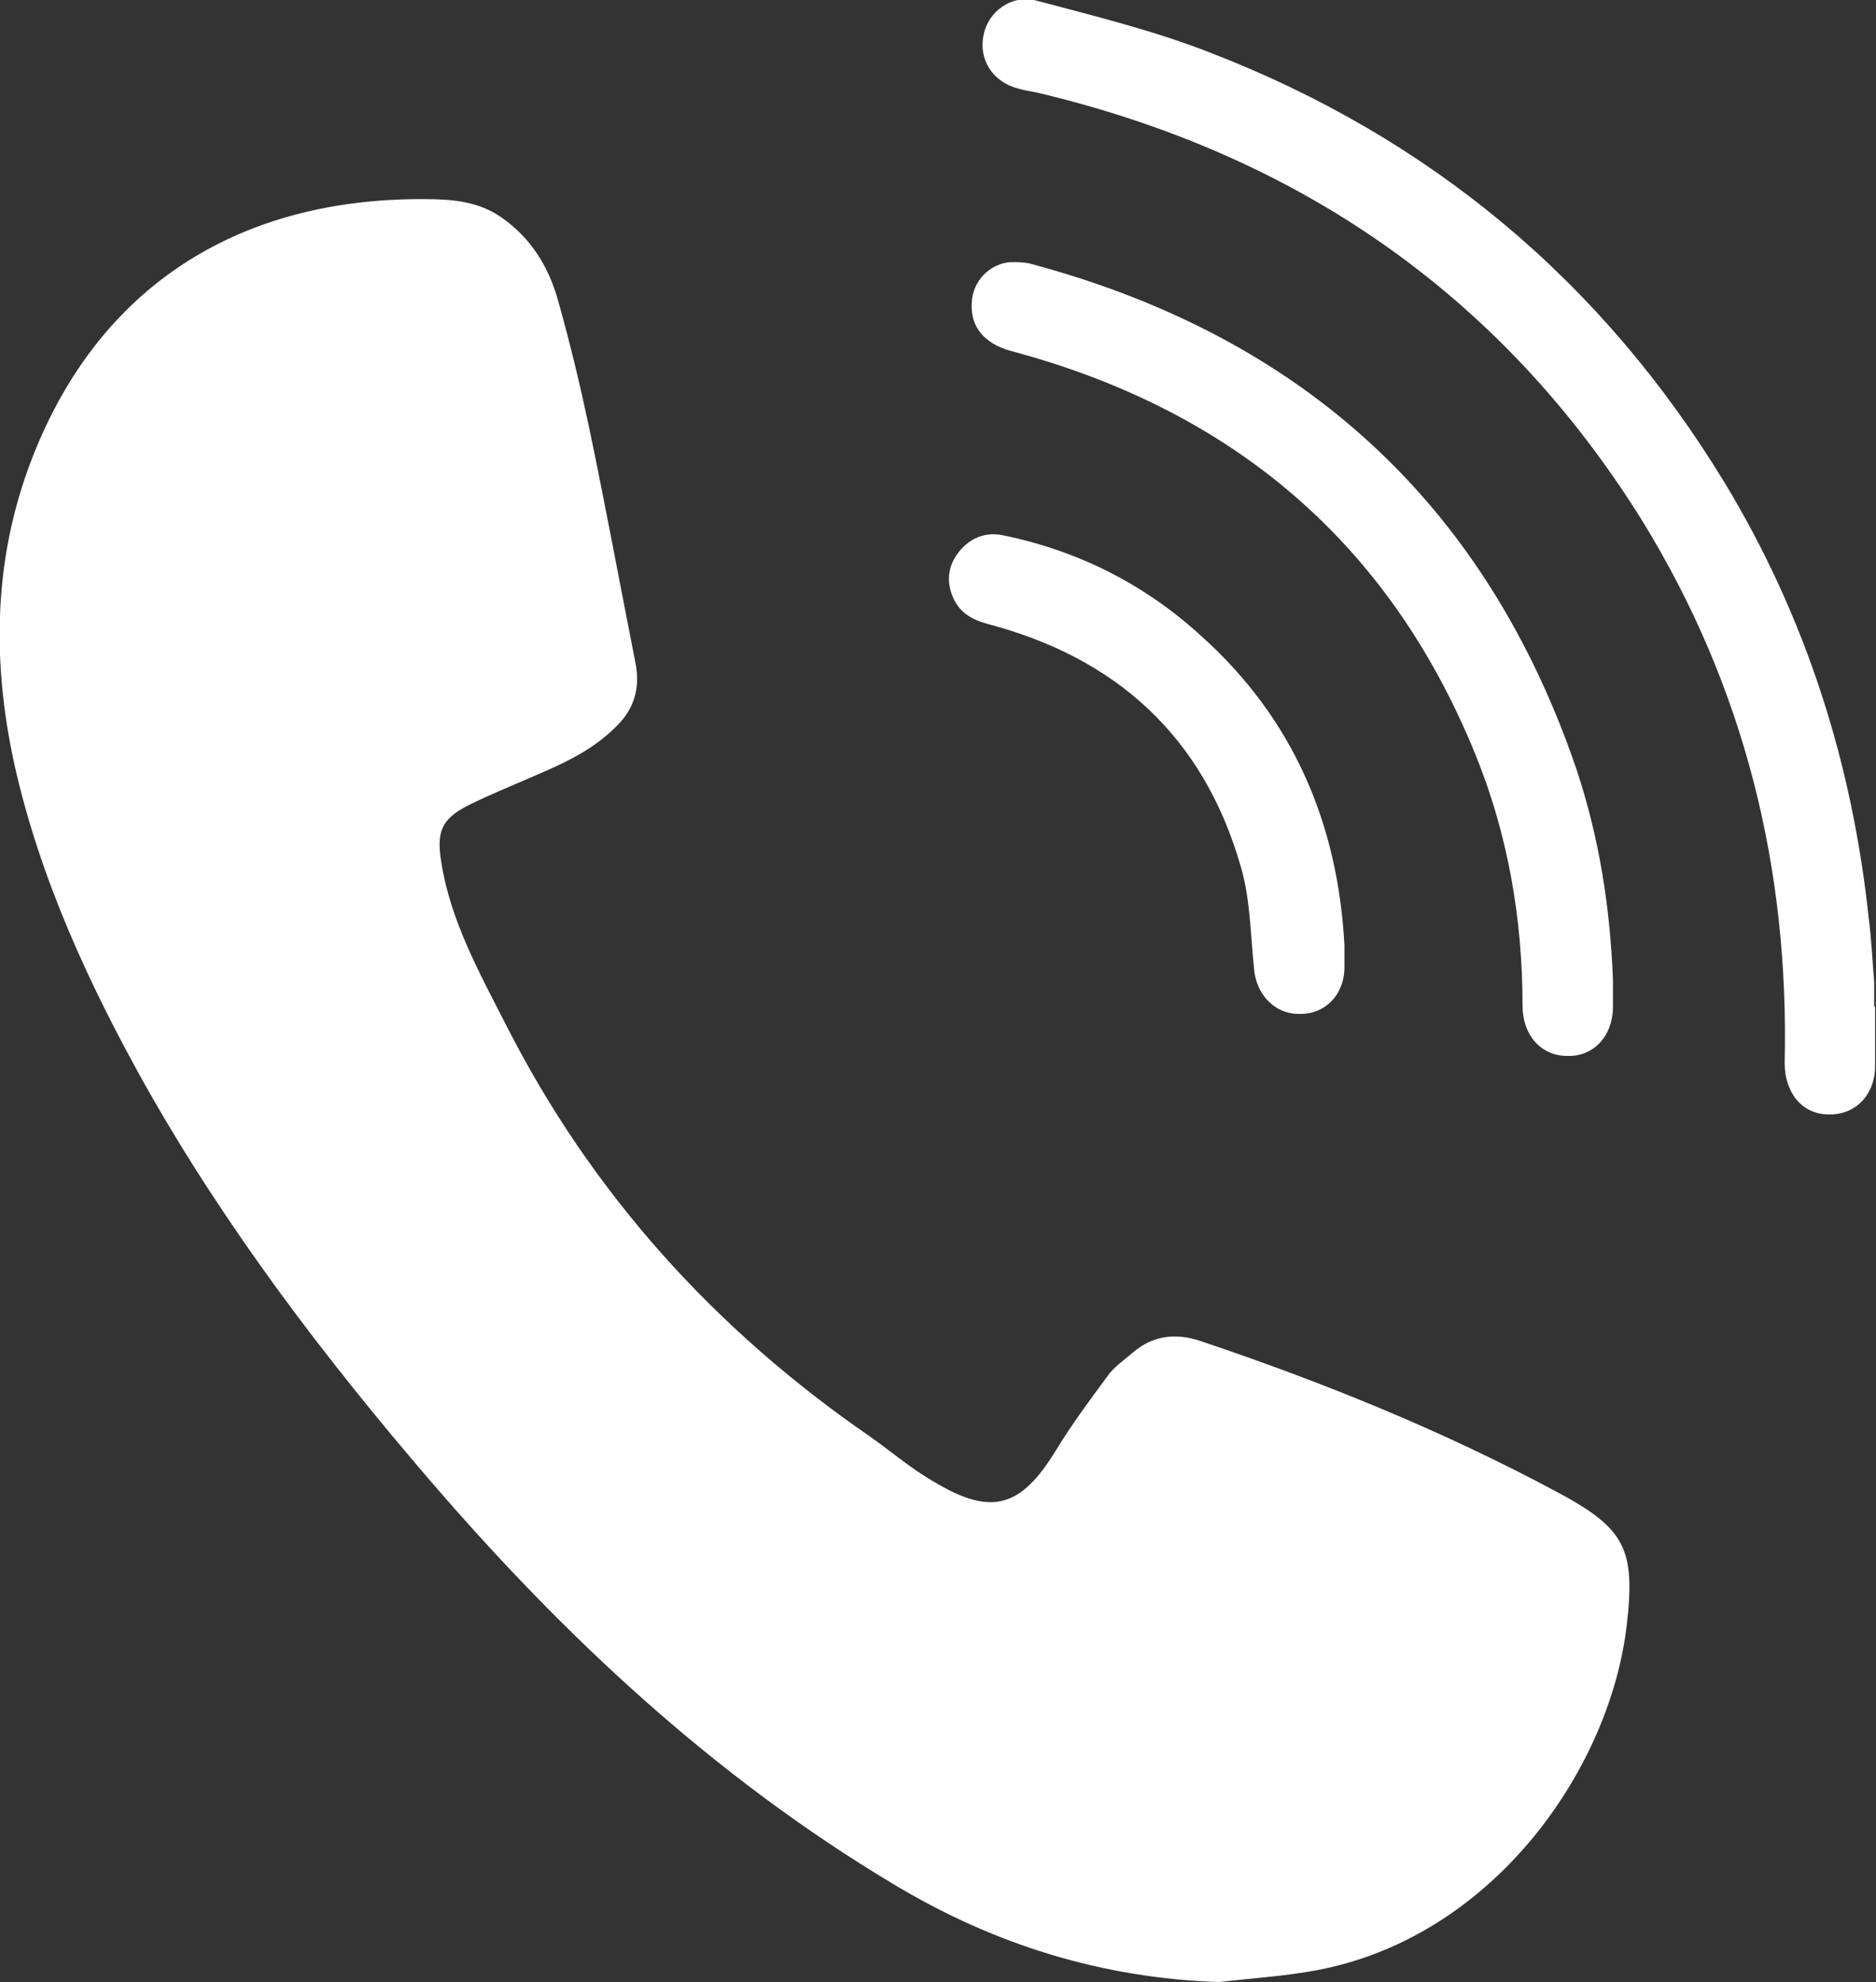 <?xml version="1.0" encoding="UTF-8"?>
<svg id="Capa_2" data-name="Capa 2" xmlns="http://www.w3.org/2000/svg" viewBox="0 0 20.54 21.7">
  <rect x="0" y="0" width="20.54" height="21.7" fill="#333333" stroke="none"/>
  <defs>
    <style>
      .cls-1 {
        fill: #fff;
      }
    </style>
  </defs>
  <g id="Capa_1-2" data-name="Capa 1">
    <g>
      <path class="cls-1" d="M13.37,21.7c-1.3-.04-2.49-.41-3.6-1.08-1.95-1.17-3.58-2.69-5.06-4.41-1.16-1.35-2.24-2.77-3.12-4.33-.62-1.11-1.15-2.26-1.43-3.5-.26-1.18-.23-2.34,.23-3.46,.75-1.83,2.27-2.75,4.25-2.74,.3,0,.59,.02,.85,.2,.33,.23,.52,.55,.62,.91,.13,.46,.24,.92,.34,1.39,.18,.86,.34,1.73,.51,2.59,.05,.27-.02,.5-.22,.69-.23,.23-.51,.37-.81,.5-.27,.12-.55,.23-.81,.36-.29,.15-.34,.29-.29,.61,.1,.65,.42,1.22,.71,1.79,.94,1.85,2.29,3.34,3.99,4.51,.24,.17,.46,.36,.71,.5,.62,.37,.94,.27,1.32-.35,.17-.28,.37-.55,.57-.82,.07-.1,.18-.17,.27-.25,.22-.19,.47-.22,.74-.13,1.34,.45,2.65,.98,3.9,1.65,.75,.4,.87,.62,.77,1.47-.18,1.52-1.38,3.29-3.21,3.73-.41,.1-.84,.12-1.26,.17Z"/>
      <path class="cls-1" d="M20.53,11.02c0,.22,0,.43,0,.65,0,.32-.22,.54-.51,.53-.29,0-.48-.24-.48-.56,.05-2.13-.44-4.12-1.56-5.94-1.55-2.49-3.8-4.02-6.64-4.69-.06-.01-.12-.02-.19-.04-.28-.07-.44-.32-.38-.59,.05-.26,.32-.45,.59-.37,.64,.17,1.29,.33,1.9,.57,2.4,.93,4.28,2.5,5.62,4.7,.89,1.47,1.4,3.07,1.58,4.77,.03,.23,.04,.46,.06,.7,0,.09,0,.18,0,.27,0,0,0,0,0,0Z"/>
      <path class="cls-1" d="M17.66,10.72c0,.1,0,.2,0,.3,0,.32-.21,.55-.5,.54-.29,0-.49-.23-.49-.55,0-.95-.16-1.88-.52-2.76-.95-2.33-2.68-3.77-5.09-4.41-.28-.08-.44-.26-.42-.53,.01-.23,.19-.42,.42-.44,.09,0,.18,0,.27,.03,2.94,.8,4.94,2.62,5.93,5.52,.25,.75,.37,1.52,.4,2.31Z"/>
      <path class="cls-1" d="M14.72,10.36c0,.08,0,.17,0,.25-.01,.29-.22,.5-.5,.49-.27,0-.47-.22-.49-.5-.04-.38-.04-.77-.15-1.13-.41-1.41-1.36-2.27-2.77-2.64-.18-.05-.31-.13-.38-.3-.07-.17-.05-.34,.07-.49,.12-.15,.29-.22,.48-.18,.83,.17,1.56,.54,2.18,1.11,1,.9,1.49,2.05,1.56,3.38Z"/>
    </g>
  </g>
</svg>